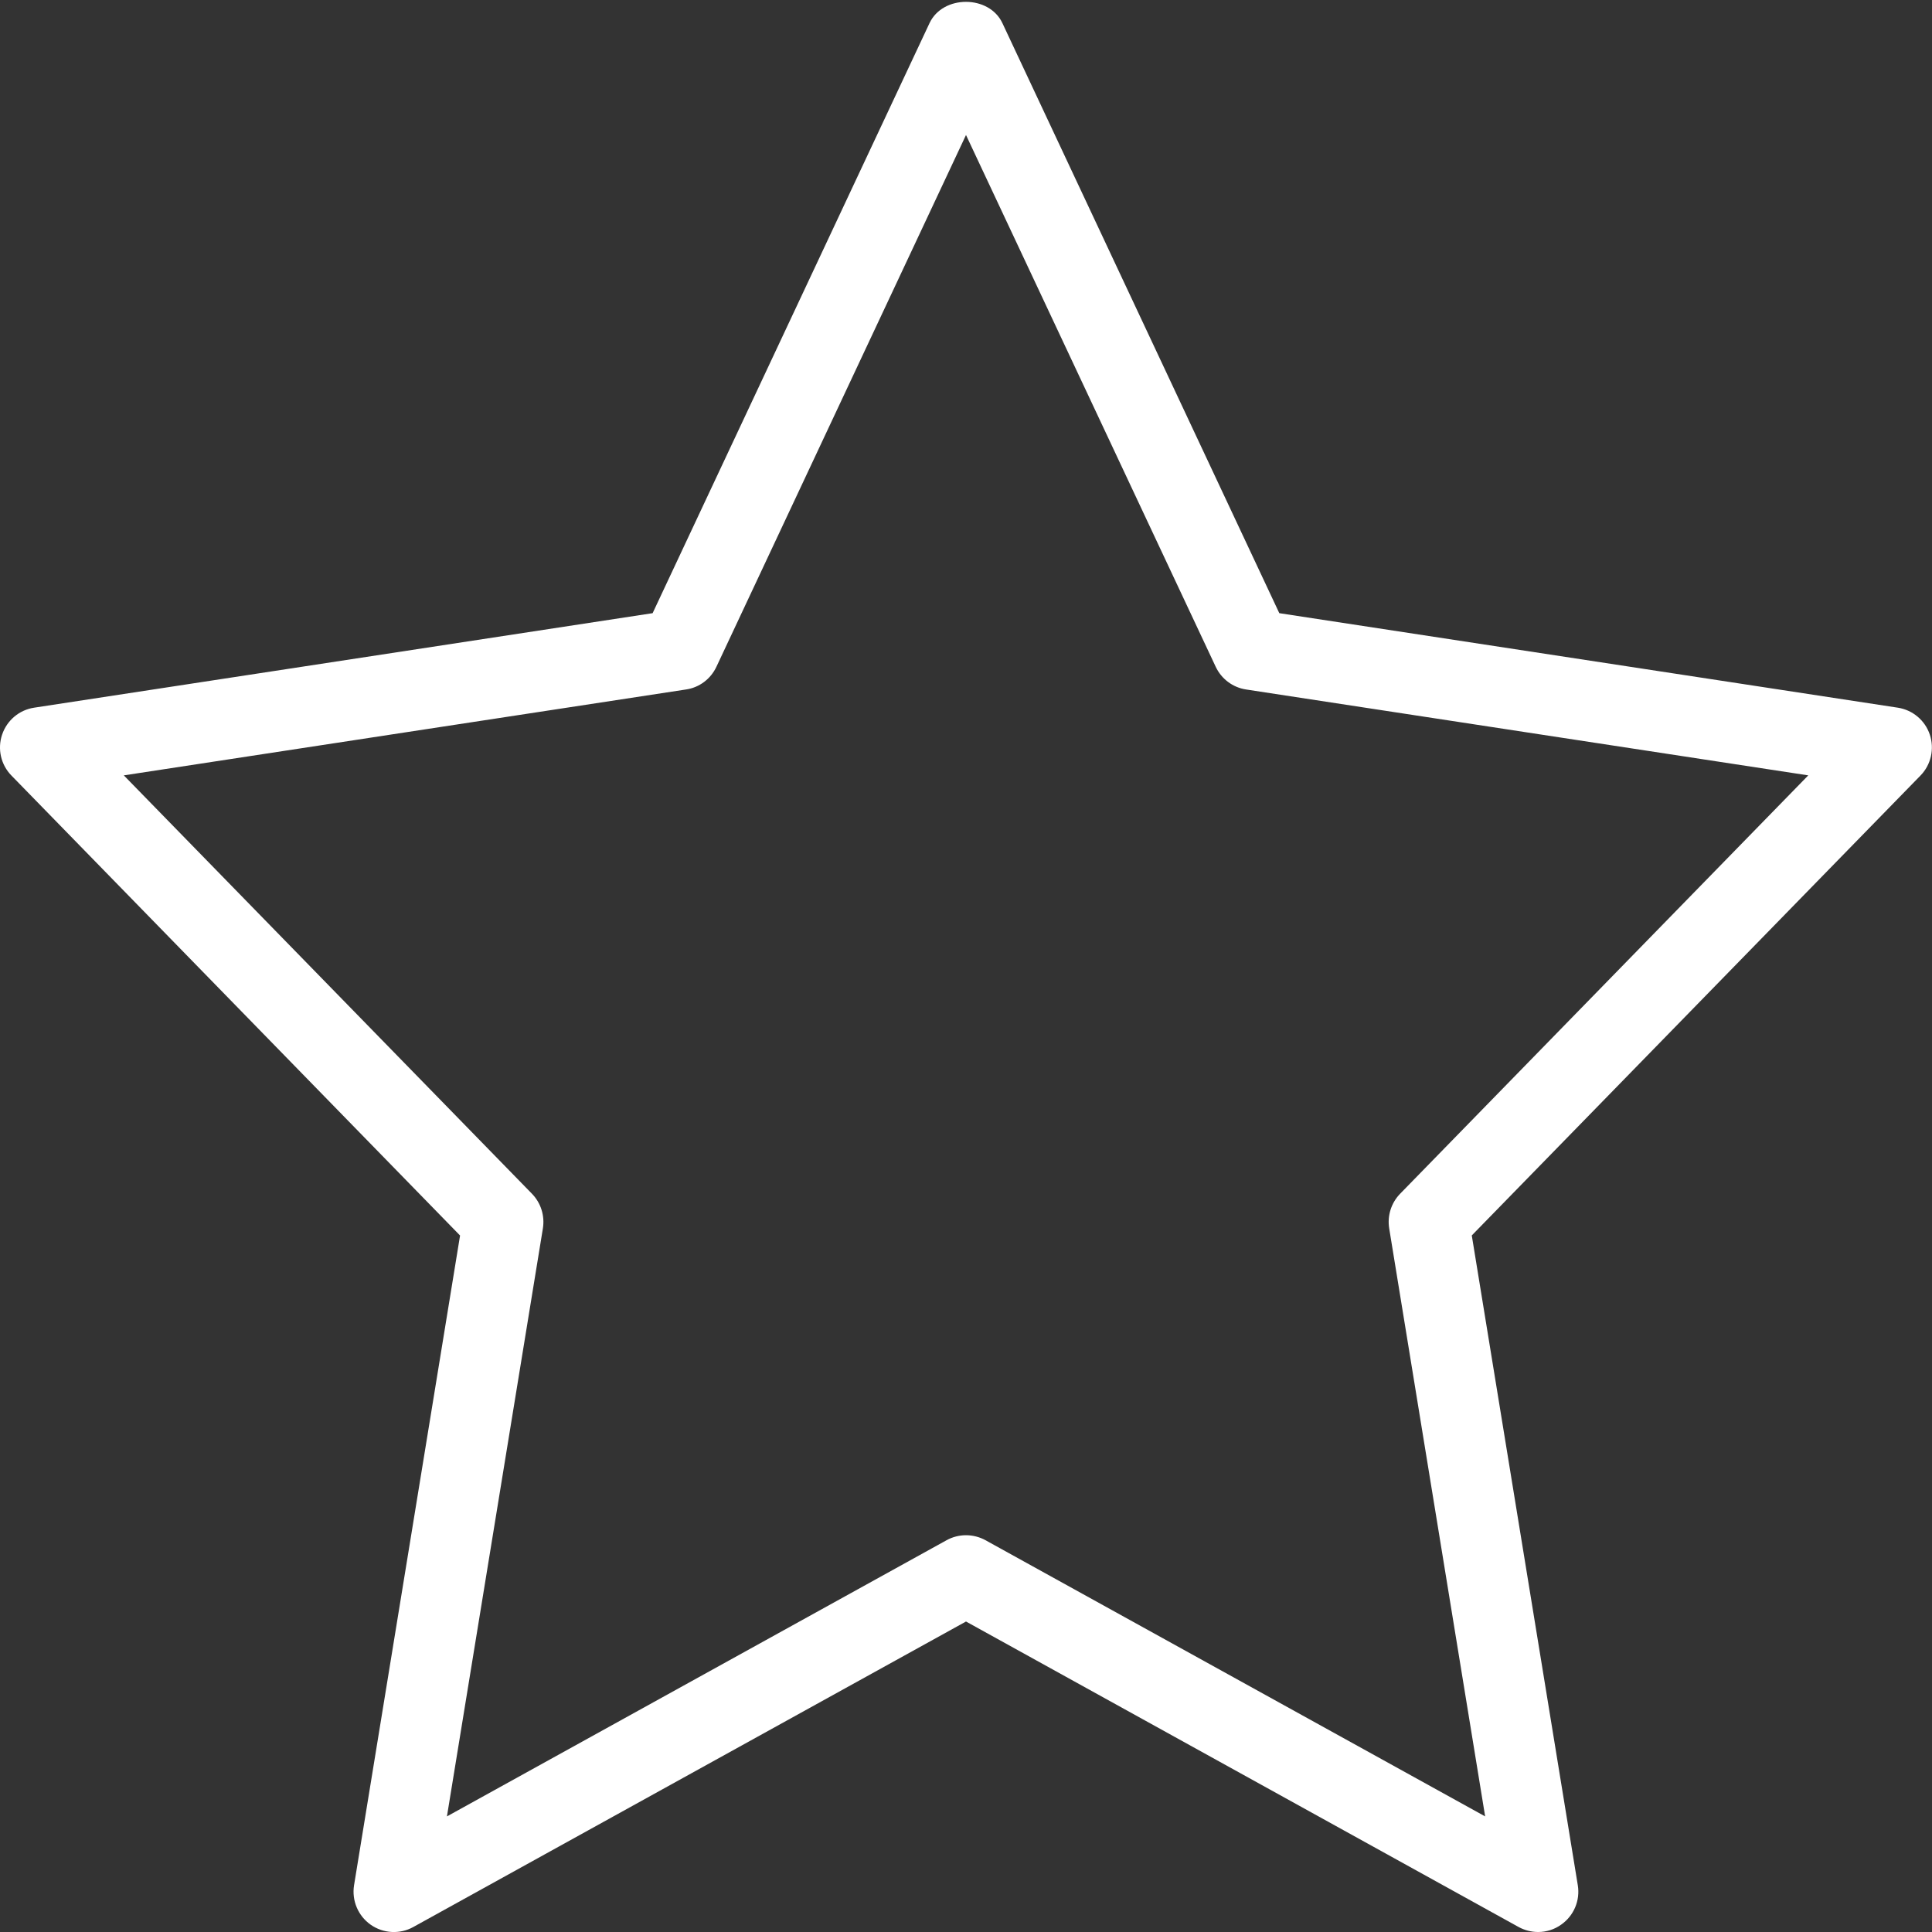 <?xml version="1.0" encoding="UTF-8"?> <svg xmlns="http://www.w3.org/2000/svg" xmlns:xlink="http://www.w3.org/1999/xlink" xmlns:svgjs="http://svgjs.com/svgjs" version="1.1" width="512" height="512" x="0" y="0" viewBox="0 0 24 24" style="enable-background:new 0 0 512 512" xml:space="preserve" class=""><rect x="0" y="0" width="24" height="24" fill="#333333" stroke="none"/> <g> <g xmlns="http://www.w3.org/2000/svg"> <g> <path d="m19.107 24c-.083 0-.167-.021-.242-.062l-6.865-3.795-6.866 3.795c-.167.093-.374.081-.53-.029s-.236-.3-.206-.489l1.317-8.072-5.573-5.714c-.131-.134-.176-.33-.116-.508s.213-.307.398-.335l7.683-1.174 3.44-7.33c.165-.352.74-.352.905 0l3.44 7.33 7.683 1.174c.185.028.339.158.398.335s.015.374-.116.508l-5.574 5.713 1.317 8.072c.031.189-.049.379-.206.489-.084.061-.186.092-.287.092zm-7.107-4.929c.083 0 .167.021.242.062l6.207 3.431-1.192-7.305c-.025-.157.025-.316.136-.43l5.07-5.197-6.984-1.067c-.165-.025-.306-.131-.377-.282l-3.102-6.606-3.101 6.607c-.071.151-.212.257-.377.281l-6.984 1.067 5.07 5.197c.111.114.161.273.136.43l-1.192 7.305 6.207-3.431c.074-.041.158-.062.241-.062z" fill="#ffffff" data-original="#000000" style="" class=""></path> </g> </g> </g> </svg> 